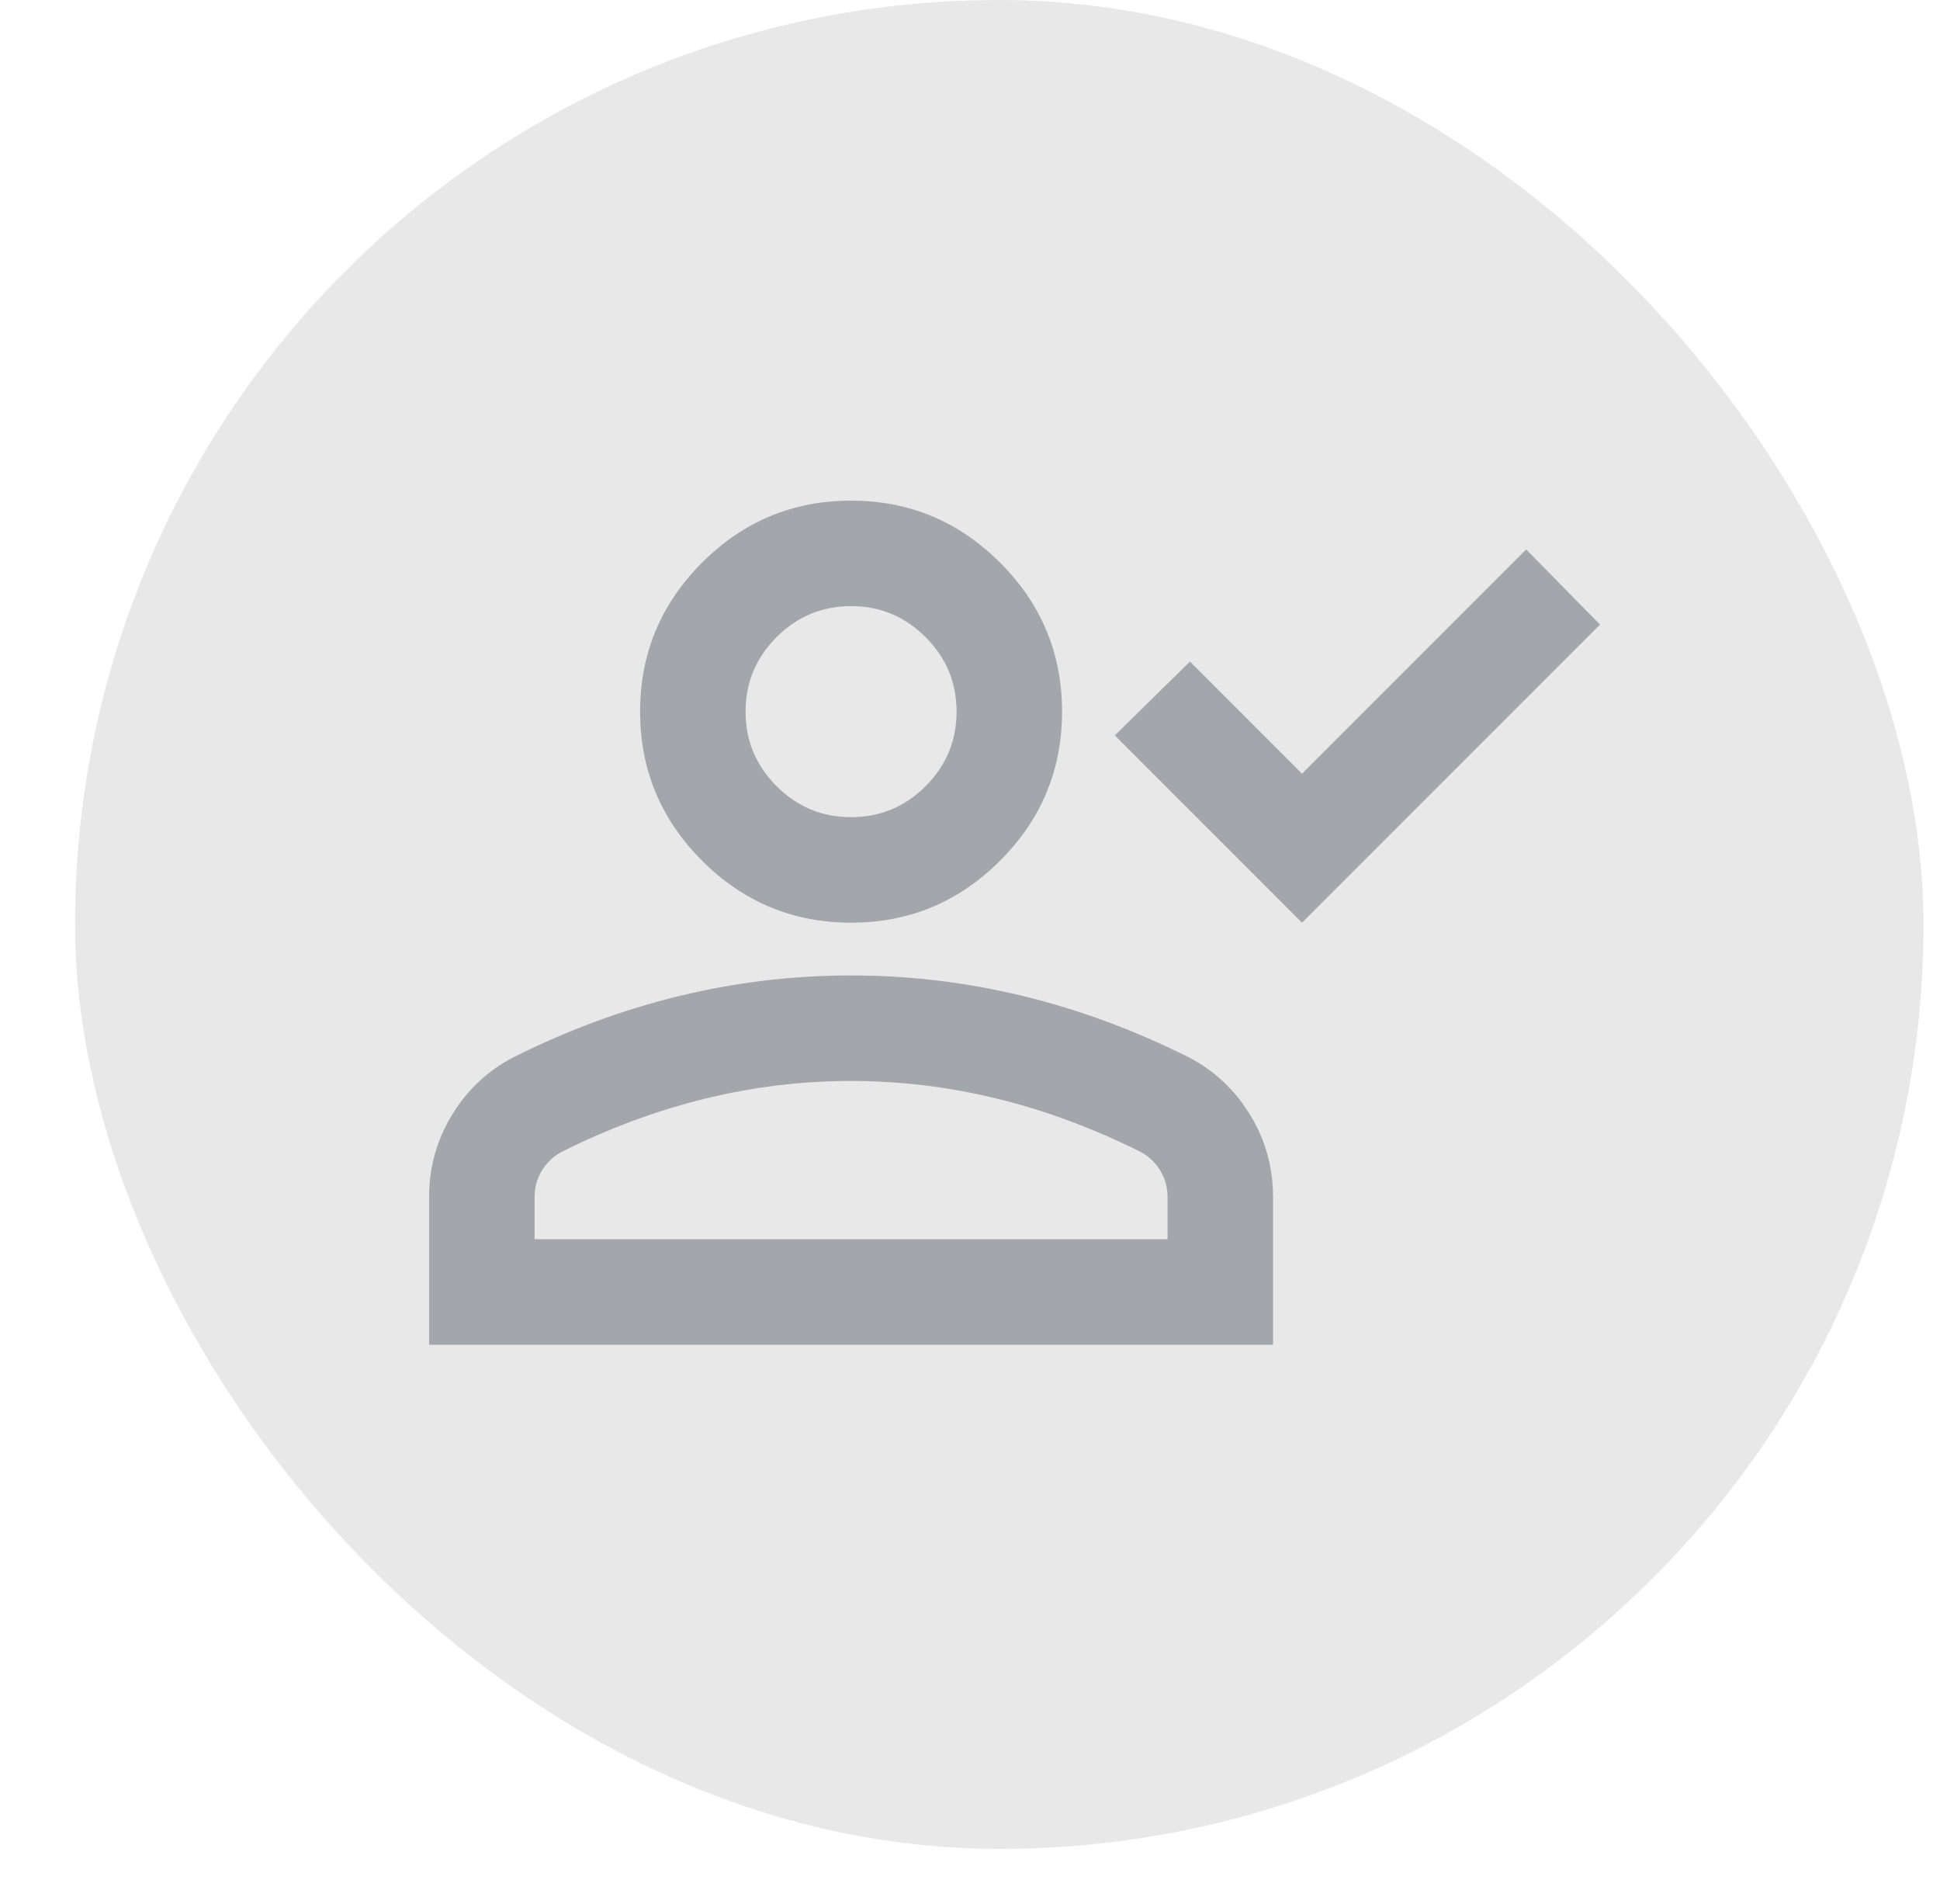<svg width="53" height="52" viewBox="0 0 53 52" fill="none" xmlns="http://www.w3.org/2000/svg">
<rect x="2.05" width="50.499" height="50.499" rx="25.25" fill="#E8E8E8"/>
<path d="M35.571 25.201L30.456 20.086L32.509 18.069L35.571 21.131L41.695 15.007L43.712 17.06L35.571 25.201ZM23.251 25.201C21.666 25.201 20.309 24.637 19.18 23.508C18.052 22.379 17.487 21.022 17.487 19.437C17.487 17.852 18.052 16.495 19.18 15.367C20.309 14.238 21.666 13.674 23.251 13.674C24.836 13.674 26.193 14.238 27.322 15.367C28.451 16.495 29.015 17.852 29.015 19.437C29.015 21.022 28.451 22.379 27.322 23.508C26.193 24.637 24.836 25.201 23.251 25.201ZM11.723 36.729V32.694C11.723 31.878 11.934 31.127 12.354 30.443C12.774 29.758 13.333 29.236 14.029 28.876C15.518 28.131 17.031 27.573 18.568 27.201C20.105 26.828 21.666 26.642 23.251 26.642C24.836 26.642 26.397 26.828 27.934 27.201C29.471 27.573 30.984 28.131 32.473 28.876C33.17 29.236 33.728 29.758 34.148 30.443C34.569 31.127 34.779 31.878 34.779 32.694V36.729H11.723ZM14.605 33.847H31.897V32.694C31.897 32.43 31.831 32.19 31.699 31.974C31.567 31.758 31.392 31.589 31.176 31.469C29.879 30.821 28.571 30.334 27.25 30.01C25.929 29.686 24.596 29.524 23.251 29.524C21.906 29.524 20.573 29.686 19.253 30.01C17.932 30.334 16.623 30.821 15.326 31.469C15.11 31.589 14.936 31.758 14.803 31.974C14.671 32.19 14.605 32.43 14.605 32.694V33.847ZM23.251 22.319C24.044 22.319 24.722 22.037 25.286 21.473C25.851 20.908 26.133 20.23 26.133 19.437C26.133 18.645 25.851 17.966 25.286 17.402C24.722 16.838 24.044 16.555 23.251 16.555C22.459 16.555 21.78 16.838 21.216 17.402C20.651 17.966 20.369 18.645 20.369 19.437C20.369 20.23 20.651 20.908 21.216 21.473C21.78 22.037 22.459 22.319 23.251 22.319Z" fill="#A3A7AB"/>
</svg>
